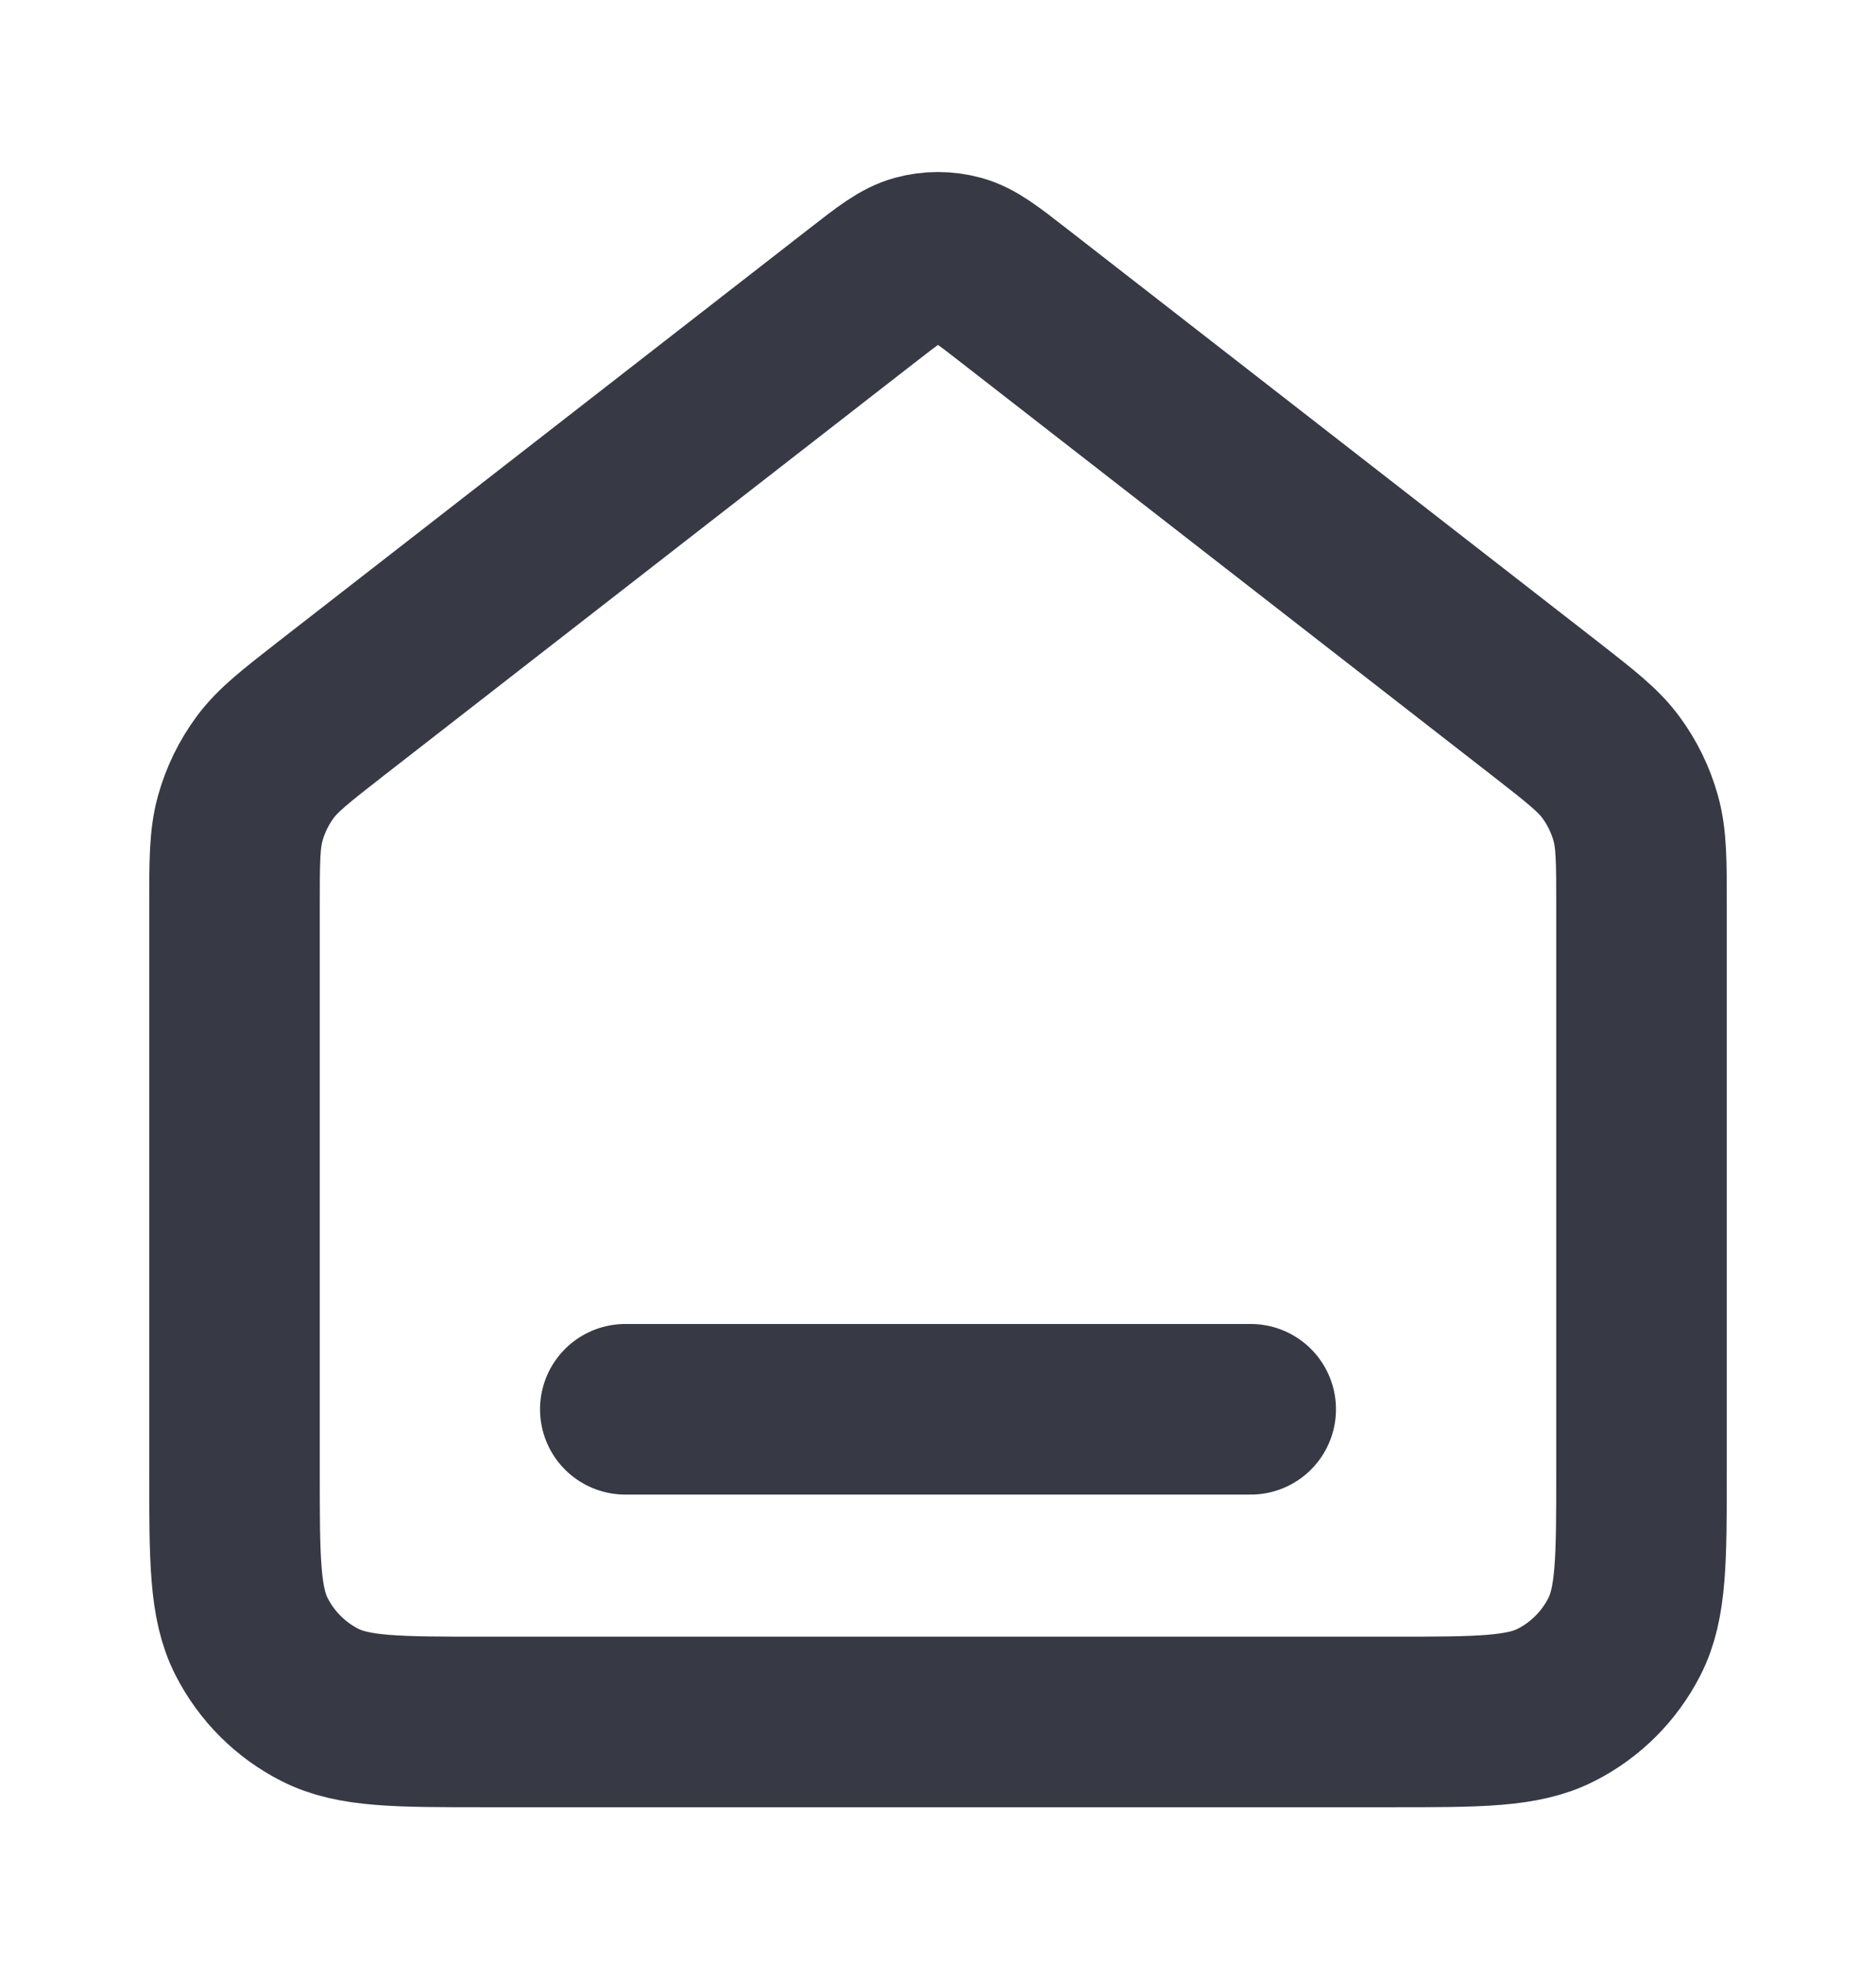 <svg xmlns="http://www.w3.org/2000/svg" width="22" height="23" viewBox="0 0 22 23" fill="none">
    <path d="M7.333 16.523H14.667M10.1 3.473L3.882 8.308C3.467 8.632 3.259 8.793 3.109 8.996C2.977 9.175 2.878 9.377 2.818 9.592C2.75 9.834 2.75 10.097 2.75 10.624V17.256C2.75 18.283 2.75 18.796 2.95 19.188C3.126 19.533 3.406 19.814 3.751 19.989C4.143 20.189 4.657 20.189 5.683 20.189H16.317C17.343 20.189 17.857 20.189 18.249 19.989C18.594 19.814 18.874 19.533 19.05 19.188C19.25 18.796 19.25 18.283 19.25 17.256V10.624C19.25 10.097 19.25 9.834 19.182 9.592C19.122 9.377 19.023 9.175 18.891 8.996C18.741 8.793 18.533 8.632 18.118 8.308L11.9 3.473C11.578 3.222 11.417 3.097 11.24 3.049C11.083 3.006 10.917 3.006 10.76 3.049C10.583 3.097 10.422 3.222 10.1 3.473Z" stroke="#373945" stroke-width="2" stroke-linecap="round" stroke-linejoin="round"/>
</svg>
